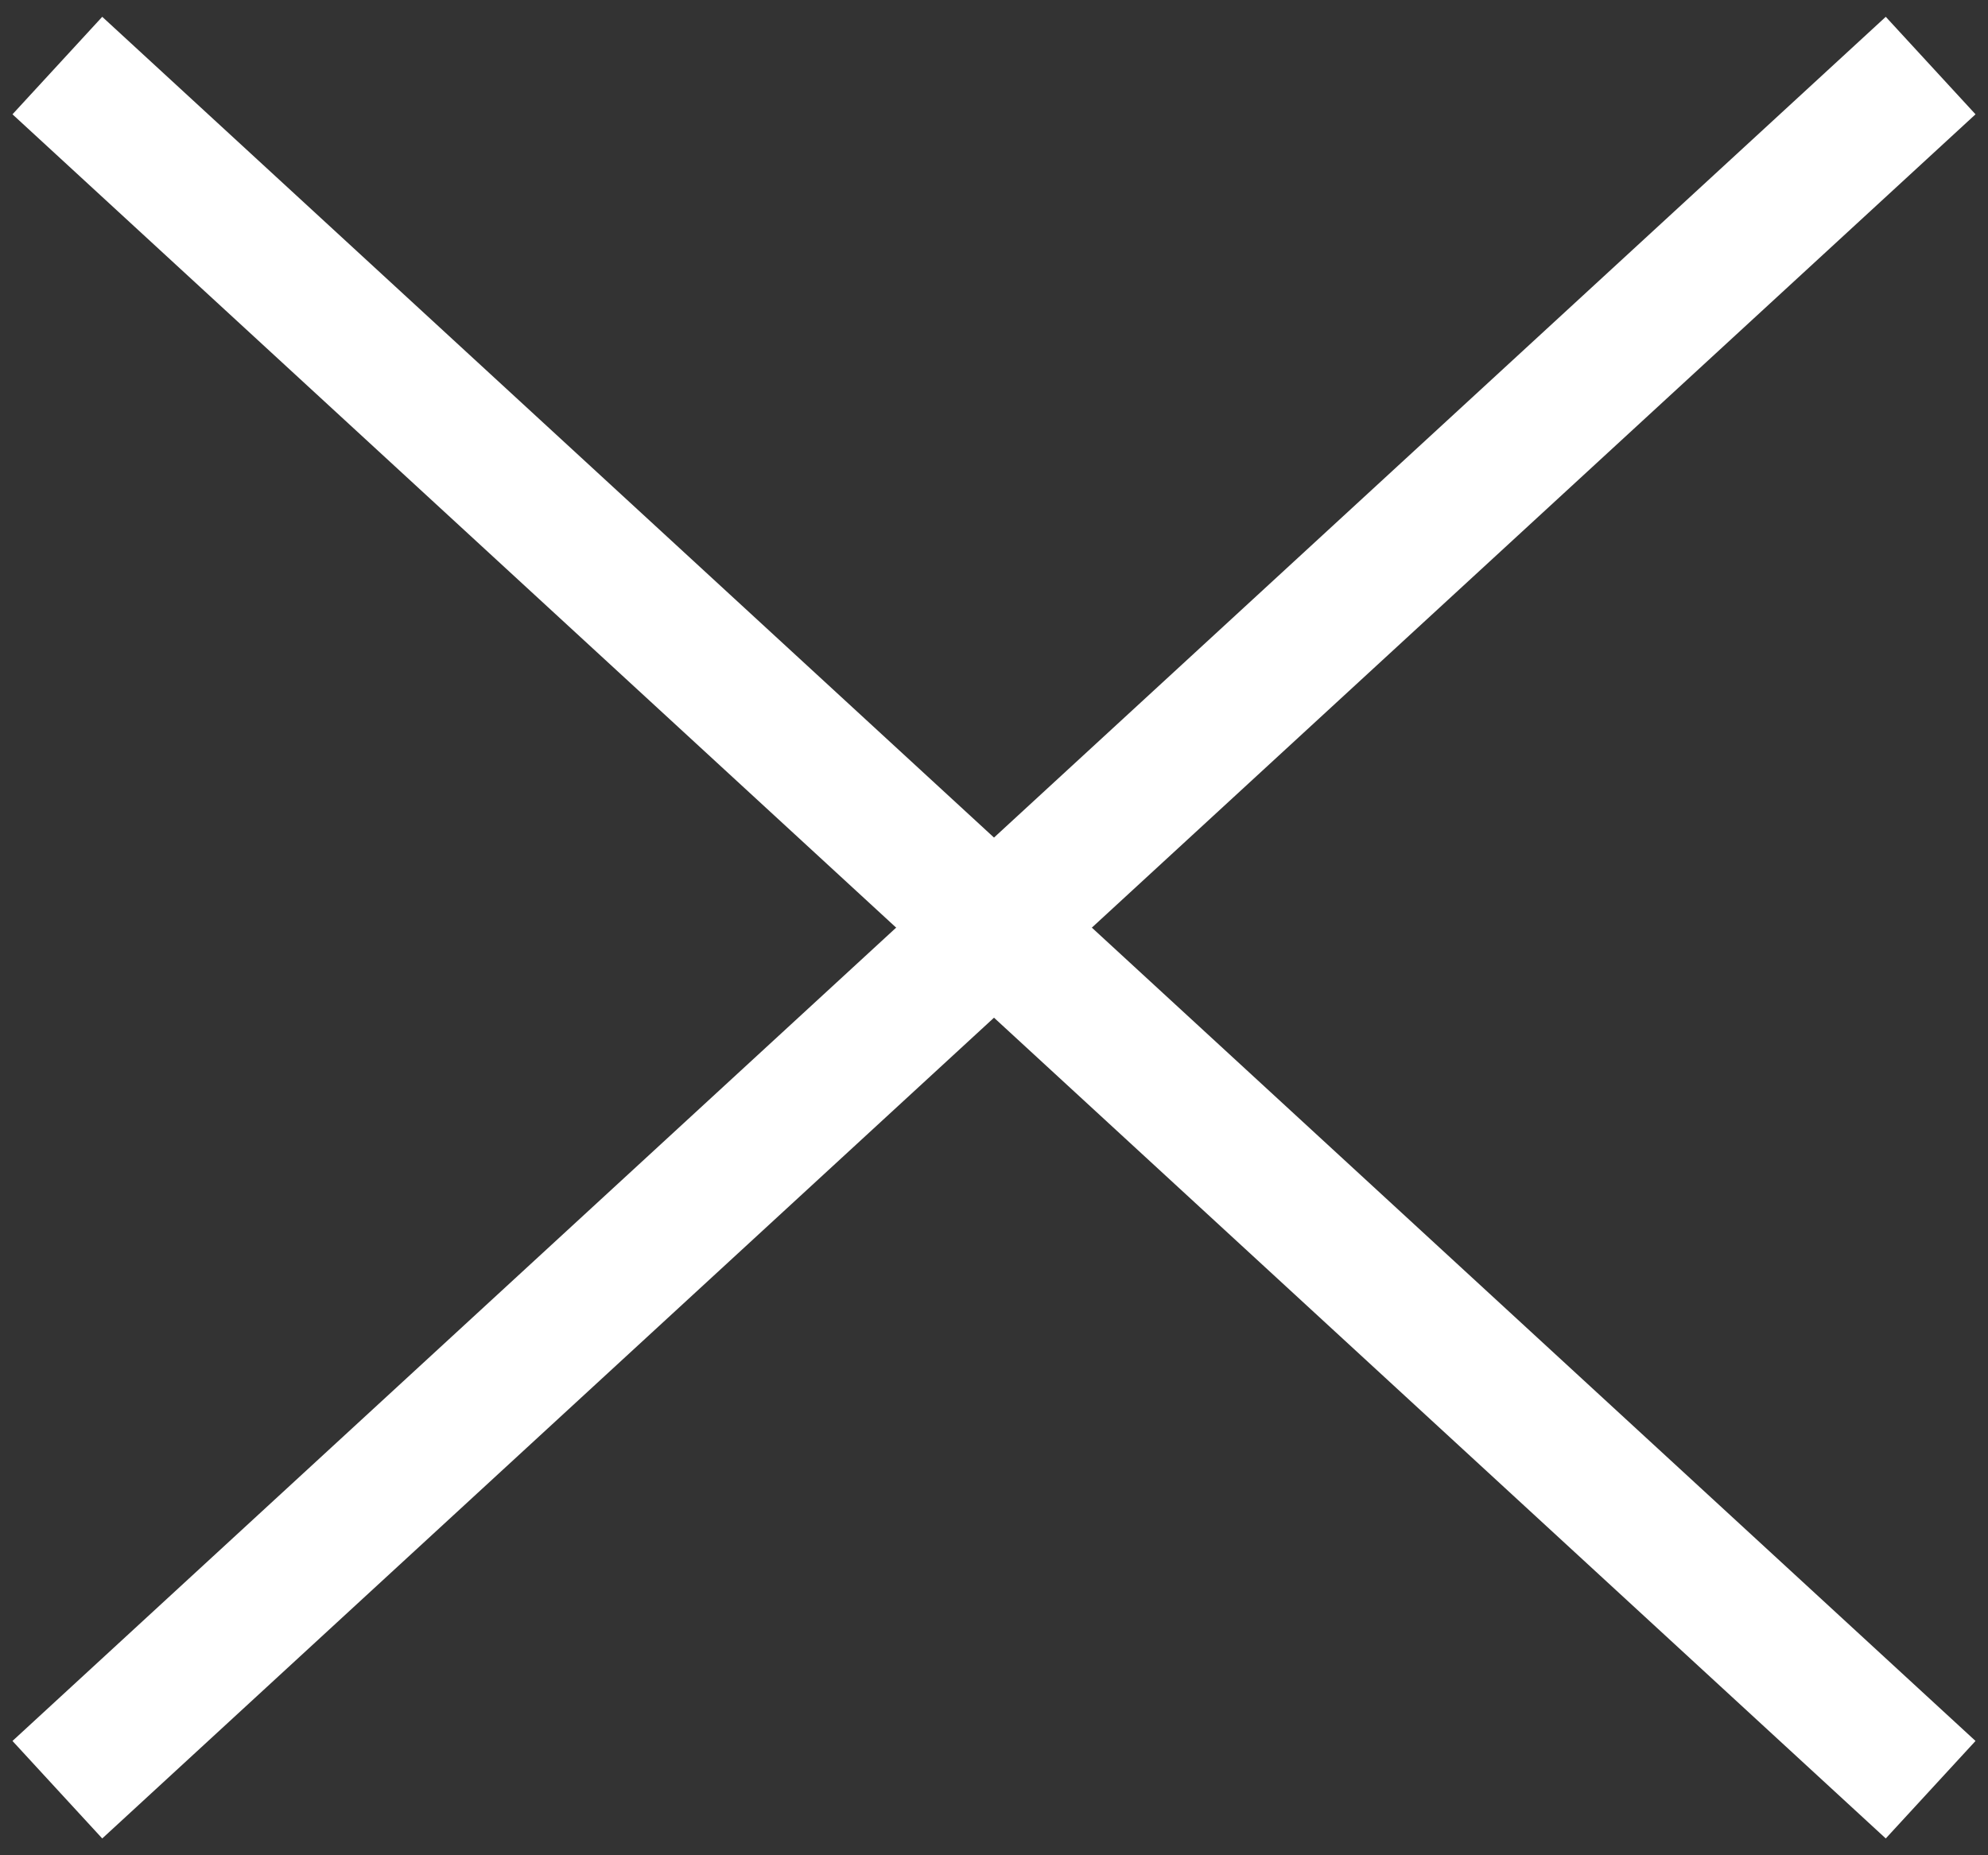 <?xml version="1.0" encoding="UTF-8"?>
<svg width="45px" height="42px" viewBox="0 0 45 42" version="1.1" xmlns="http://www.w3.org/2000/svg" xmlns:xlink="http://www.w3.org/1999/xlink">
    <rect x="0" y="0" width="45" height="42" fill="#333333" stroke="none"/>
    <title>Group 3</title>
    <g id="Page-4" stroke="none" stroke-width="1" fill="none" fill-rule="evenodd" stroke-linecap="square">
        <g id="Menu" transform="translate(-1204, -60)" stroke="#FFFFFF" stroke-width="3">
            <g id="Group-3" transform="translate(1206, 62)">
                <line x1="0.402" y1="0.5" x2="40.598" y2="37.5" id="Line-3"></line>
                <line x1="0.402" y1="0.5" x2="40.598" y2="37.5" id="Line-3-Copy" transform="translate(20.5, 19) scale(-1, 1) translate(-20.5, -19) "></line>
            </g>
        </g>
    </g>
</svg>